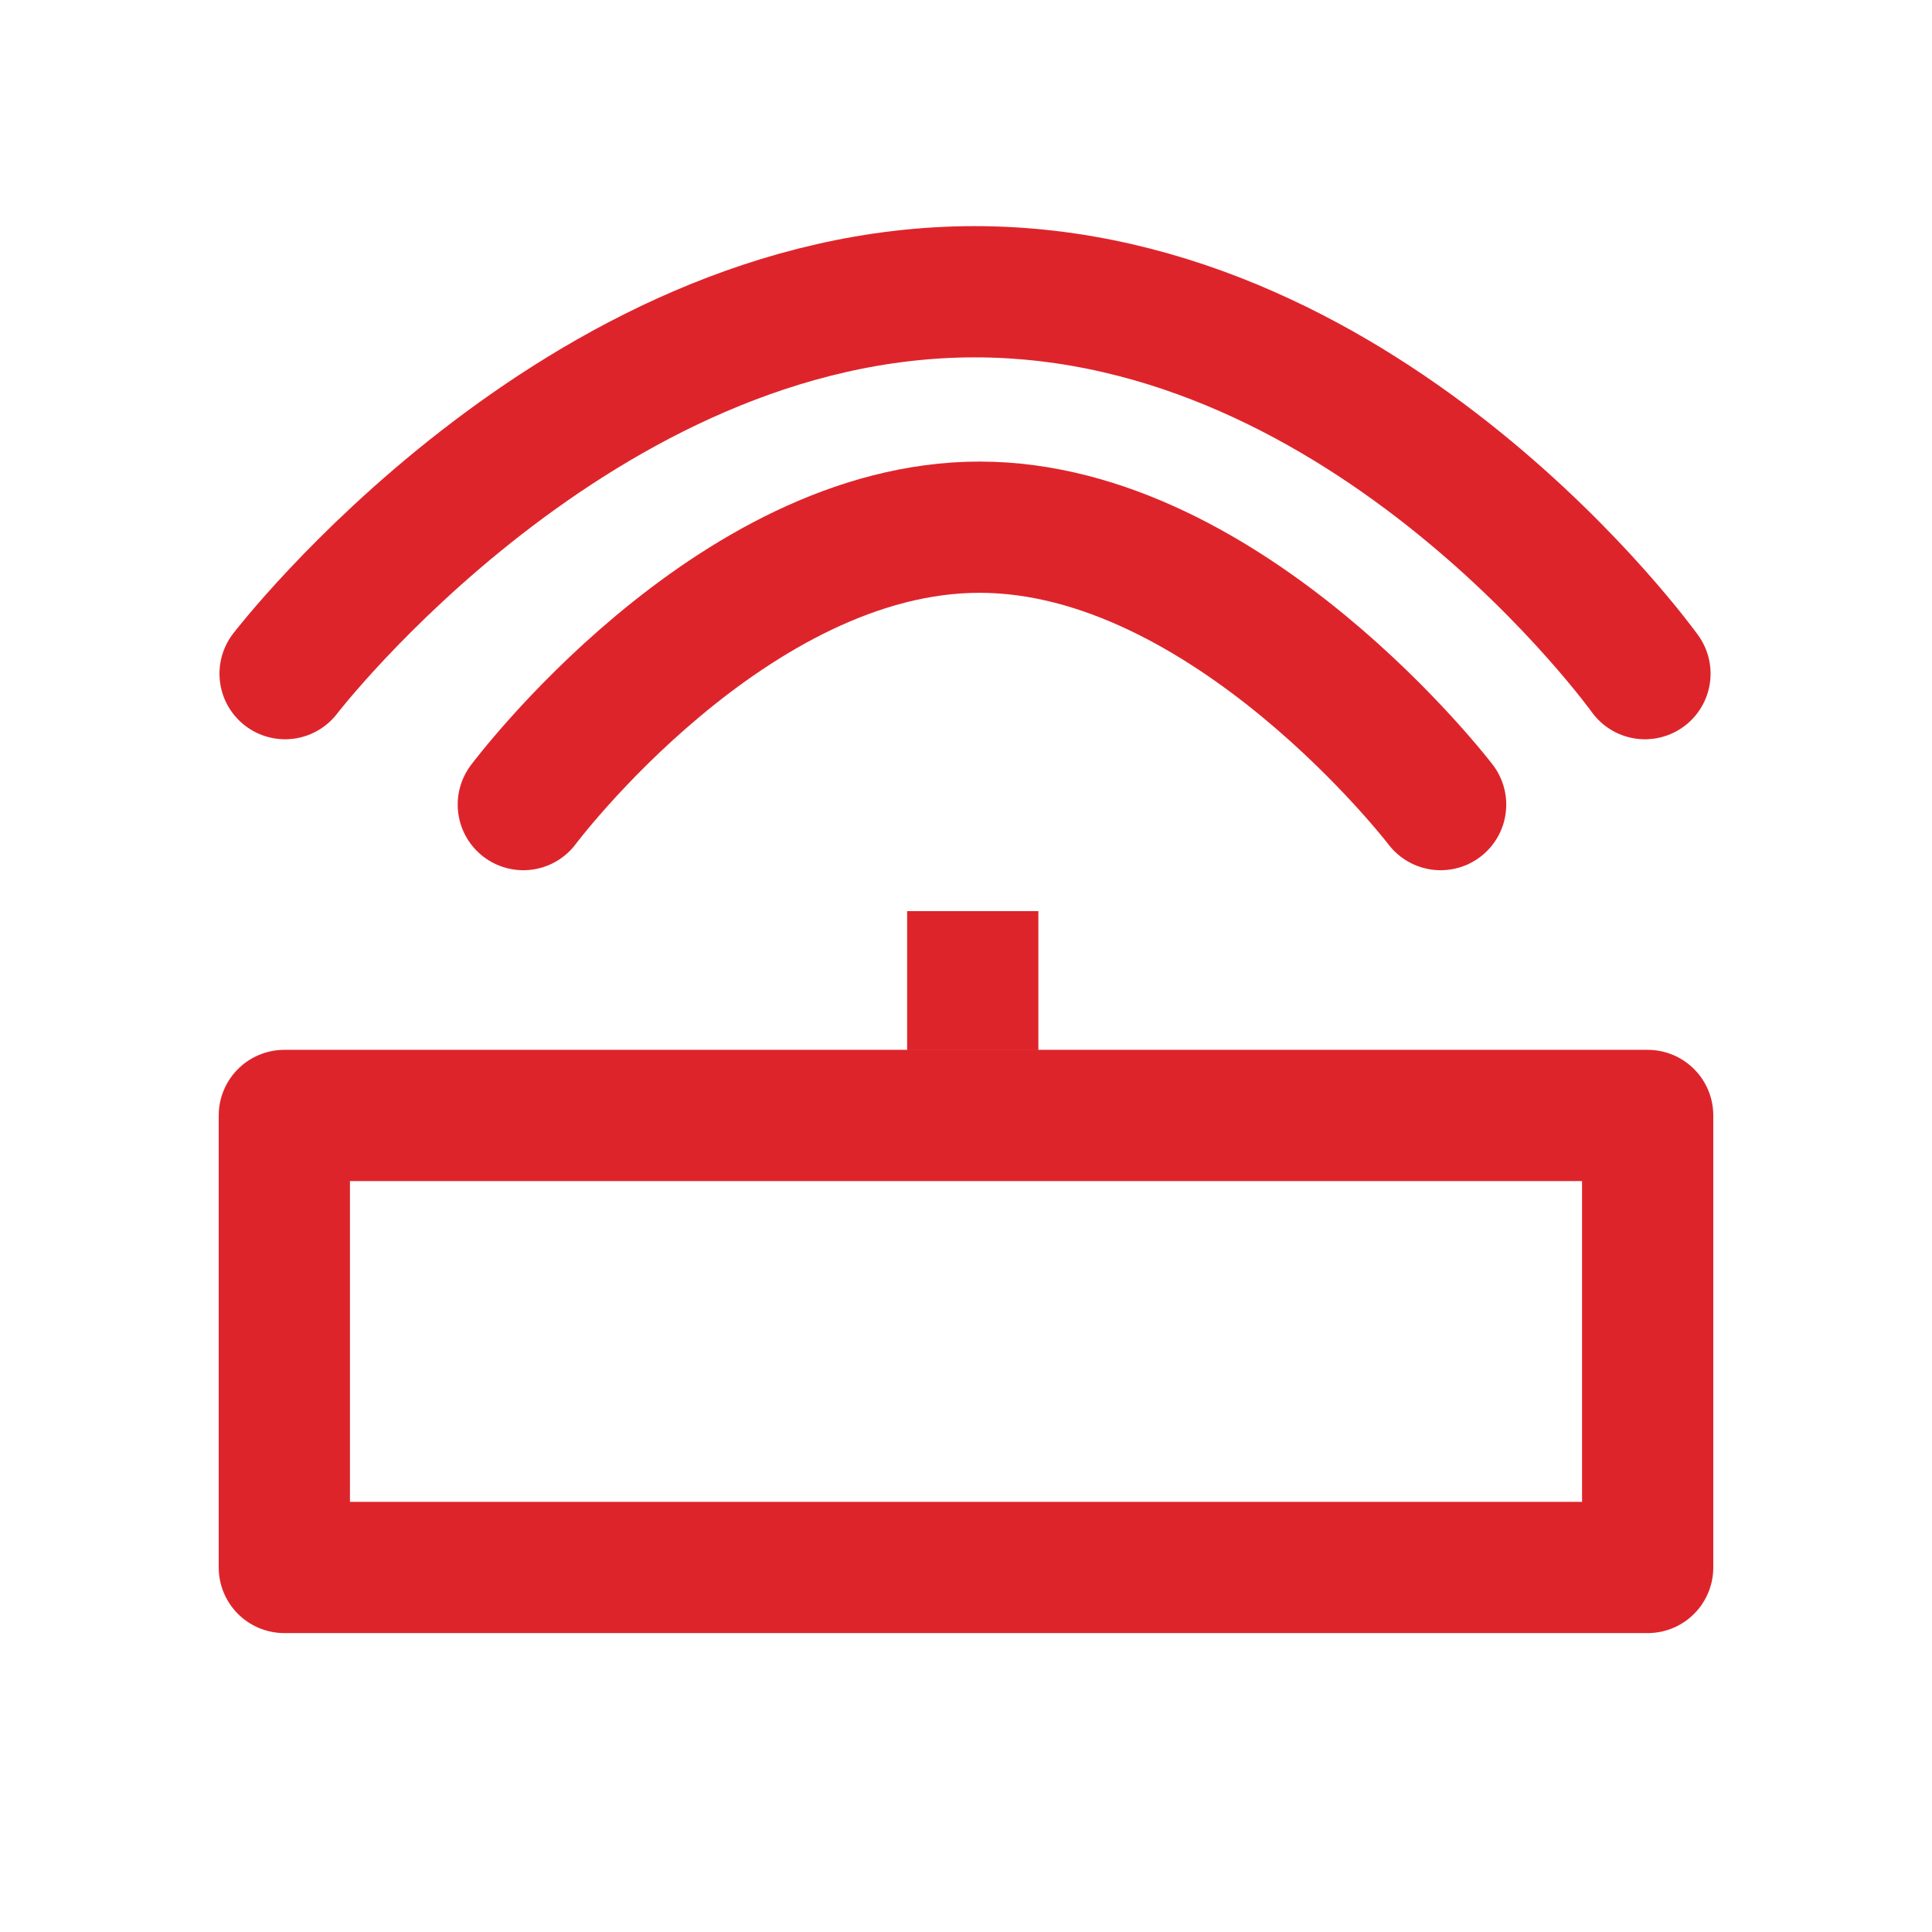 <svg xmlns="http://www.w3.org/2000/svg" width="265" height="265" viewBox="0 0 265 265"><g transform="translate(-6673 -2698)"><g transform="translate(-846 -200.571)"><g transform="translate(7549 3042.571)" fill="none" stroke="#de242b" stroke-linejoin="round" stroke-width="18"><rect width="205" height="80" stroke="none"/><rect x="9" y="9" width="187" height="62" fill="none"/></g><line y1="19.071" transform="translate(7652.426 3023.546)" fill="none" stroke="#de242b" stroke-width="18"/><path d="M7577.48,3032.652s28.45-38.051,62.583-38.051,63.24,38.051,63.24,38.051" transform="translate(13.299 -23.719)" fill="none" stroke="#de242b" stroke-linecap="round" stroke-width="18"/><path d="M7555.206,3041s40.208-52.383,94.6-52.383S7741.73,3041,7741.73,3041" transform="translate(2.898 -50.029)" fill="none" stroke="#de242b" stroke-linecap="round" stroke-width="18"/></g><rect width="265" height="265" transform="translate(6673 2698)" fill="none"/></g></svg>